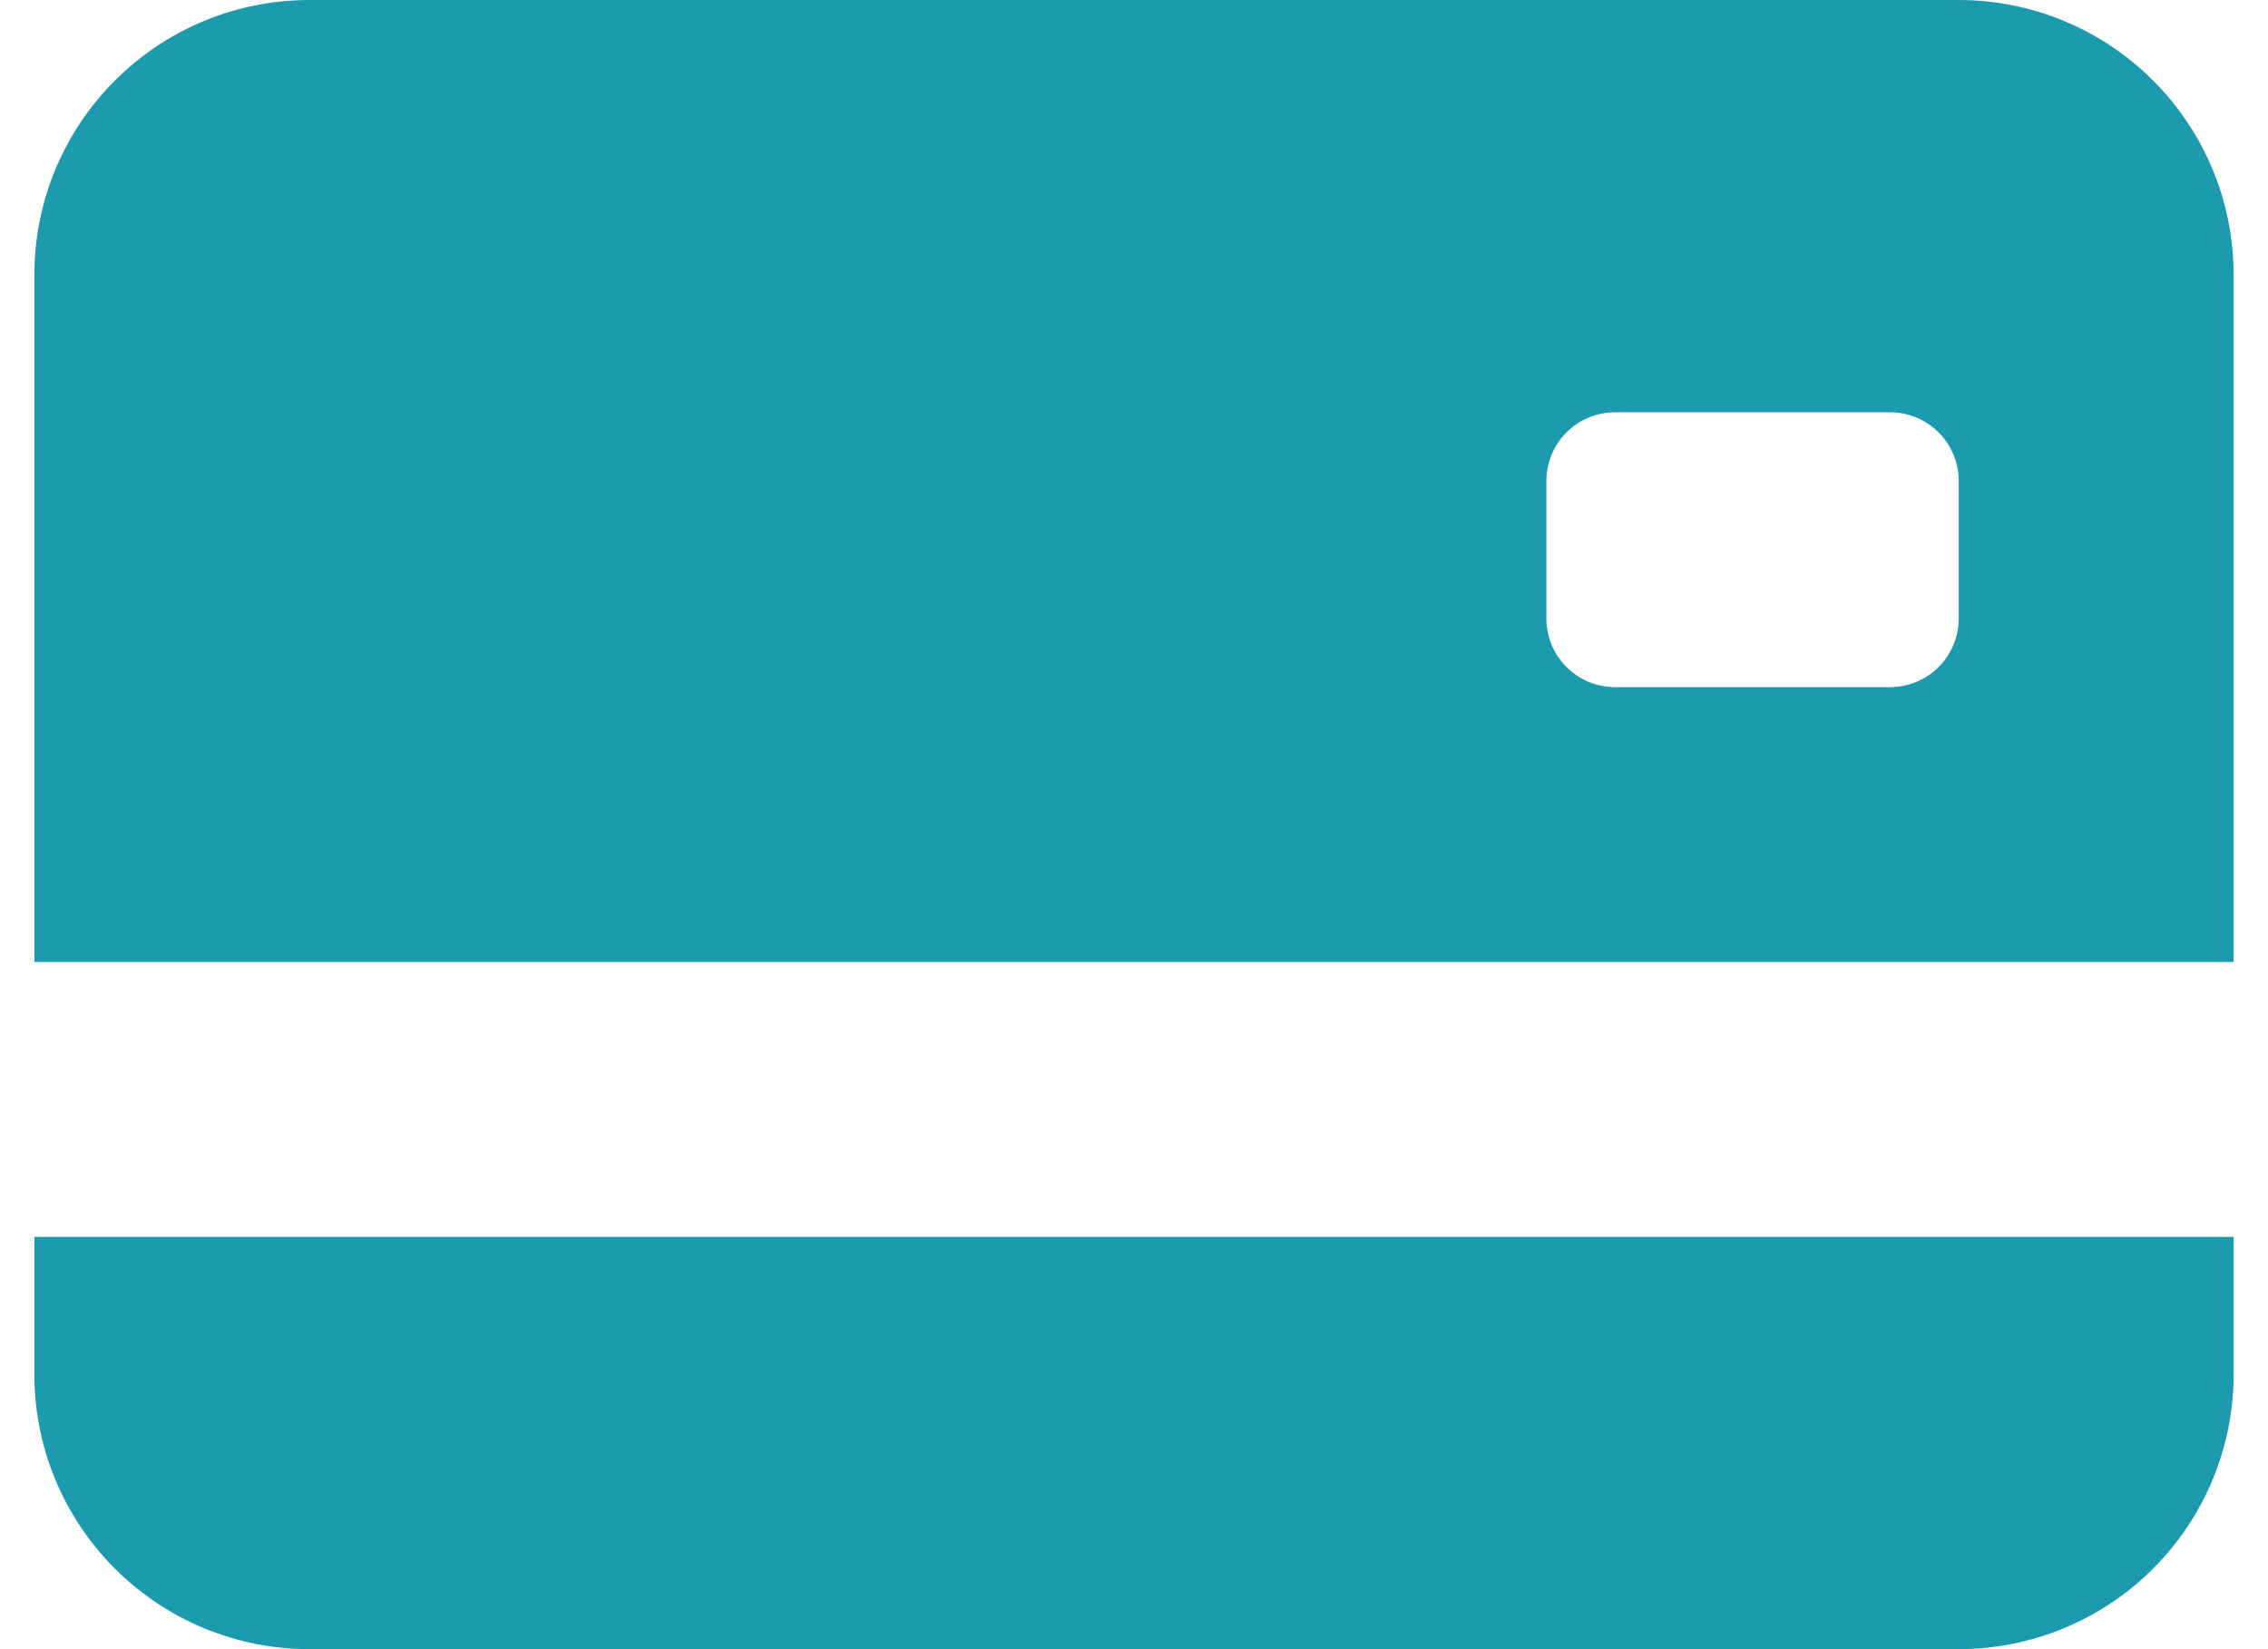 <svg width="33" height="24" viewBox="0 0 33 24" fill="none" xmlns="http://www.w3.org/2000/svg">
<path d="M0.5 4C0.5 2.939 0.921 1.922 1.672 1.172C2.422 0.421 3.439 0 4.5 0H28.5C29.561 0 30.578 0.421 31.328 1.172C32.079 1.922 32.5 2.939 32.5 4V14H0.5V4ZM23.5 6C23.235 6 22.98 6.105 22.793 6.293C22.605 6.48 22.5 6.735 22.5 7V9C22.5 9.265 22.605 9.52 22.793 9.707C22.98 9.895 23.235 10 23.5 10H27.5C27.765 10 28.02 9.895 28.207 9.707C28.395 9.52 28.5 9.265 28.5 9V7C28.5 6.735 28.395 6.48 28.207 6.293C28.02 6.105 27.765 6 27.5 6H23.5ZM0.5 18V20C0.5 21.061 0.921 22.078 1.672 22.828C2.422 23.579 3.439 24 4.5 24H28.5C29.561 24 30.578 23.579 31.328 22.828C32.079 22.078 32.5 21.061 32.5 20V18H0.5Z" fill="#1C9AAE"/>
</svg>
